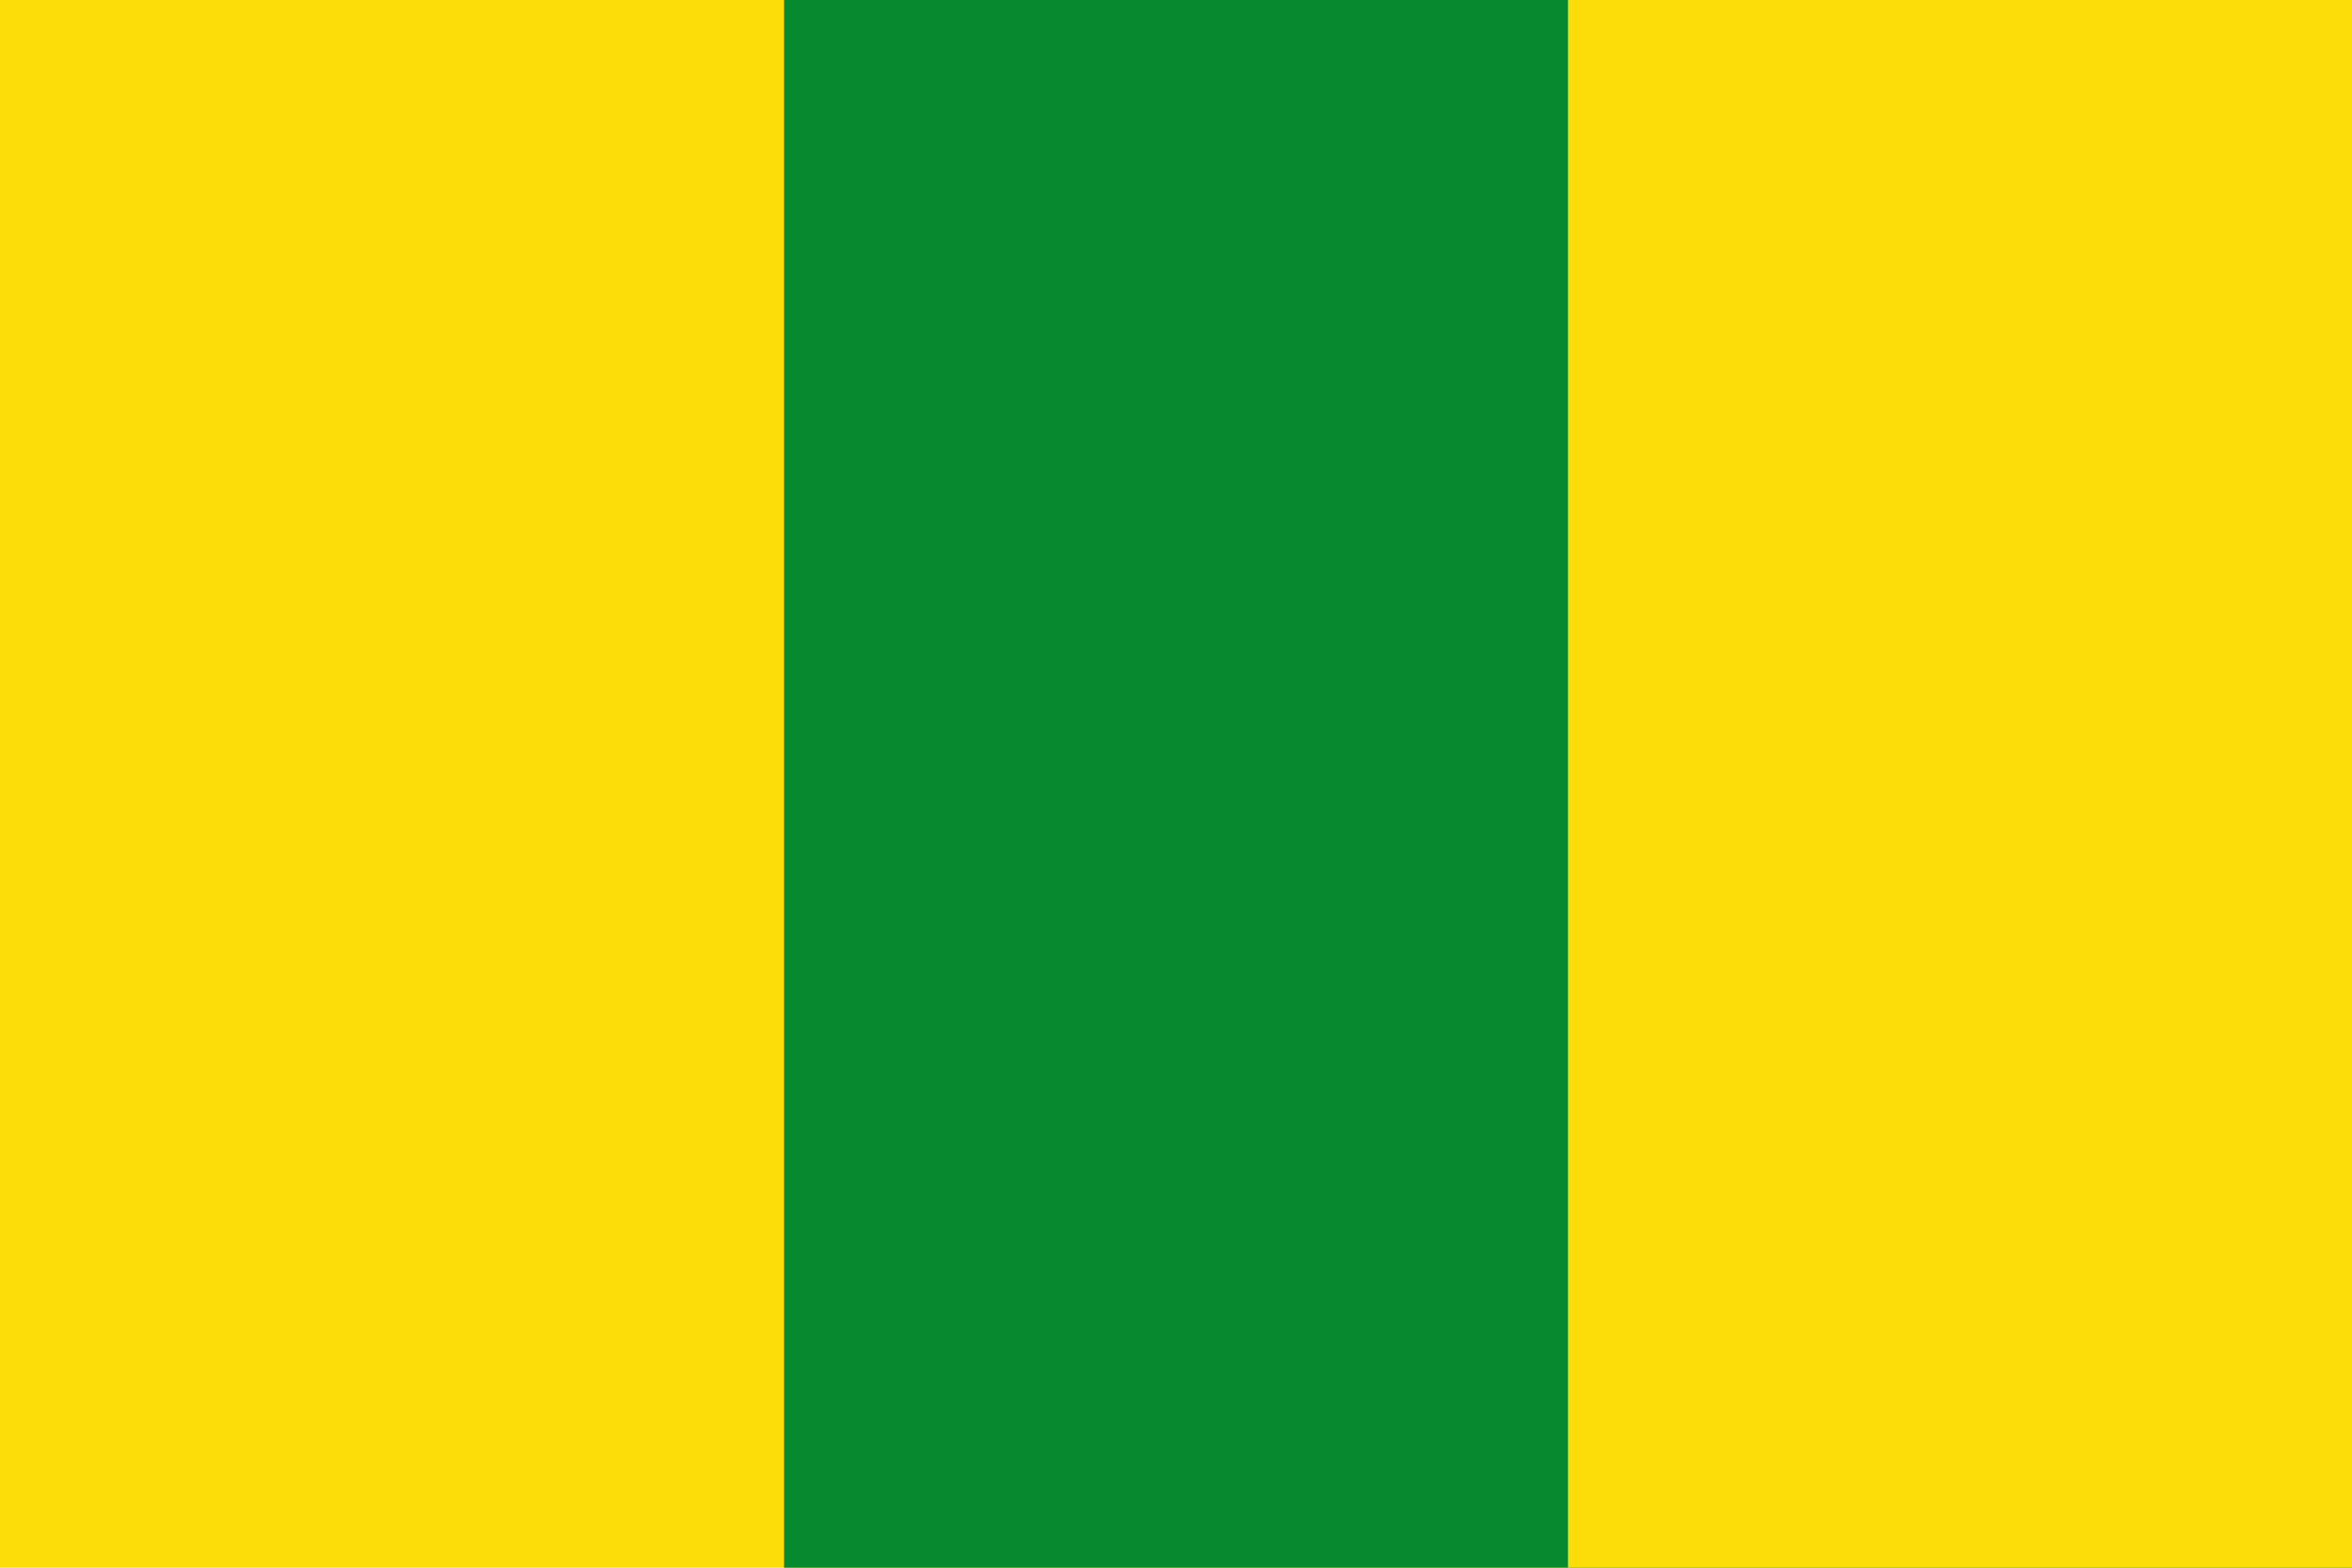 <?xml version="1.0" encoding="UTF-8" standalone="no"?>
<svg
   id="flag"
   version="1.1"
   sodipodi:docname="Flag vertical yellow green yellow 3x2.svg"
   width="805.195"
   height="536.789"
   inkscape:version="1.2.2 (b0a8486, 2022-12-01)"
   xmlns:inkscape="http://www.inkscape.org/namespaces/inkscape"
   xmlns:sodipodi="http://sodipodi.sourceforge.net/DTD/sodipodi-0.dtd"
   xmlns="http://www.w3.org/2000/svg"
   xmlns:svg="http://www.w3.org/2000/svg">
  <defs
     id="defs311" />
  <sodipodi:namedview
     id="namedview309"
     pagecolor="#ffffff"
     bordercolor="#000000"
     borderopacity="0.25"
     inkscape:showpageshadow="2"
     inkscape:pageopacity="0.0"
     inkscape:pagecheckerboard="0"
     inkscape:deskcolor="#d1d1d1"
     showgrid="false"
     inkscape:zoom="0.6370644"
     inkscape:cx="377.51285"
     inkscape:cy="252.7217"
     inkscape:window-width="1440"
     inkscape:window-height="900"
     inkscape:window-x="0"
     inkscape:window-y="0"
     inkscape:window-maximized="0"
     inkscape:current-layer="flag" />
  <rect
     width="805.195"
     height="536.789"
     x="0"
     y="0"
     fill="#822433"
     id="rect302"
     style="fill:#fcdd09;fill-opacity:1" />
  <rect
     width="536.797"
     height="536.789"
     x="268.398"
     y="0"
     fill="#fedd00"
     id="rect304"
     style="fill:#078930;fill-opacity:1" />
  <rect
     width="268.398"
     height="536.789"
     x="536.797"
     y="0"
     fill="#0039a6"
     id="rect306"
     style="fill:#fcdd09;fill-opacity:1" />
</svg>
